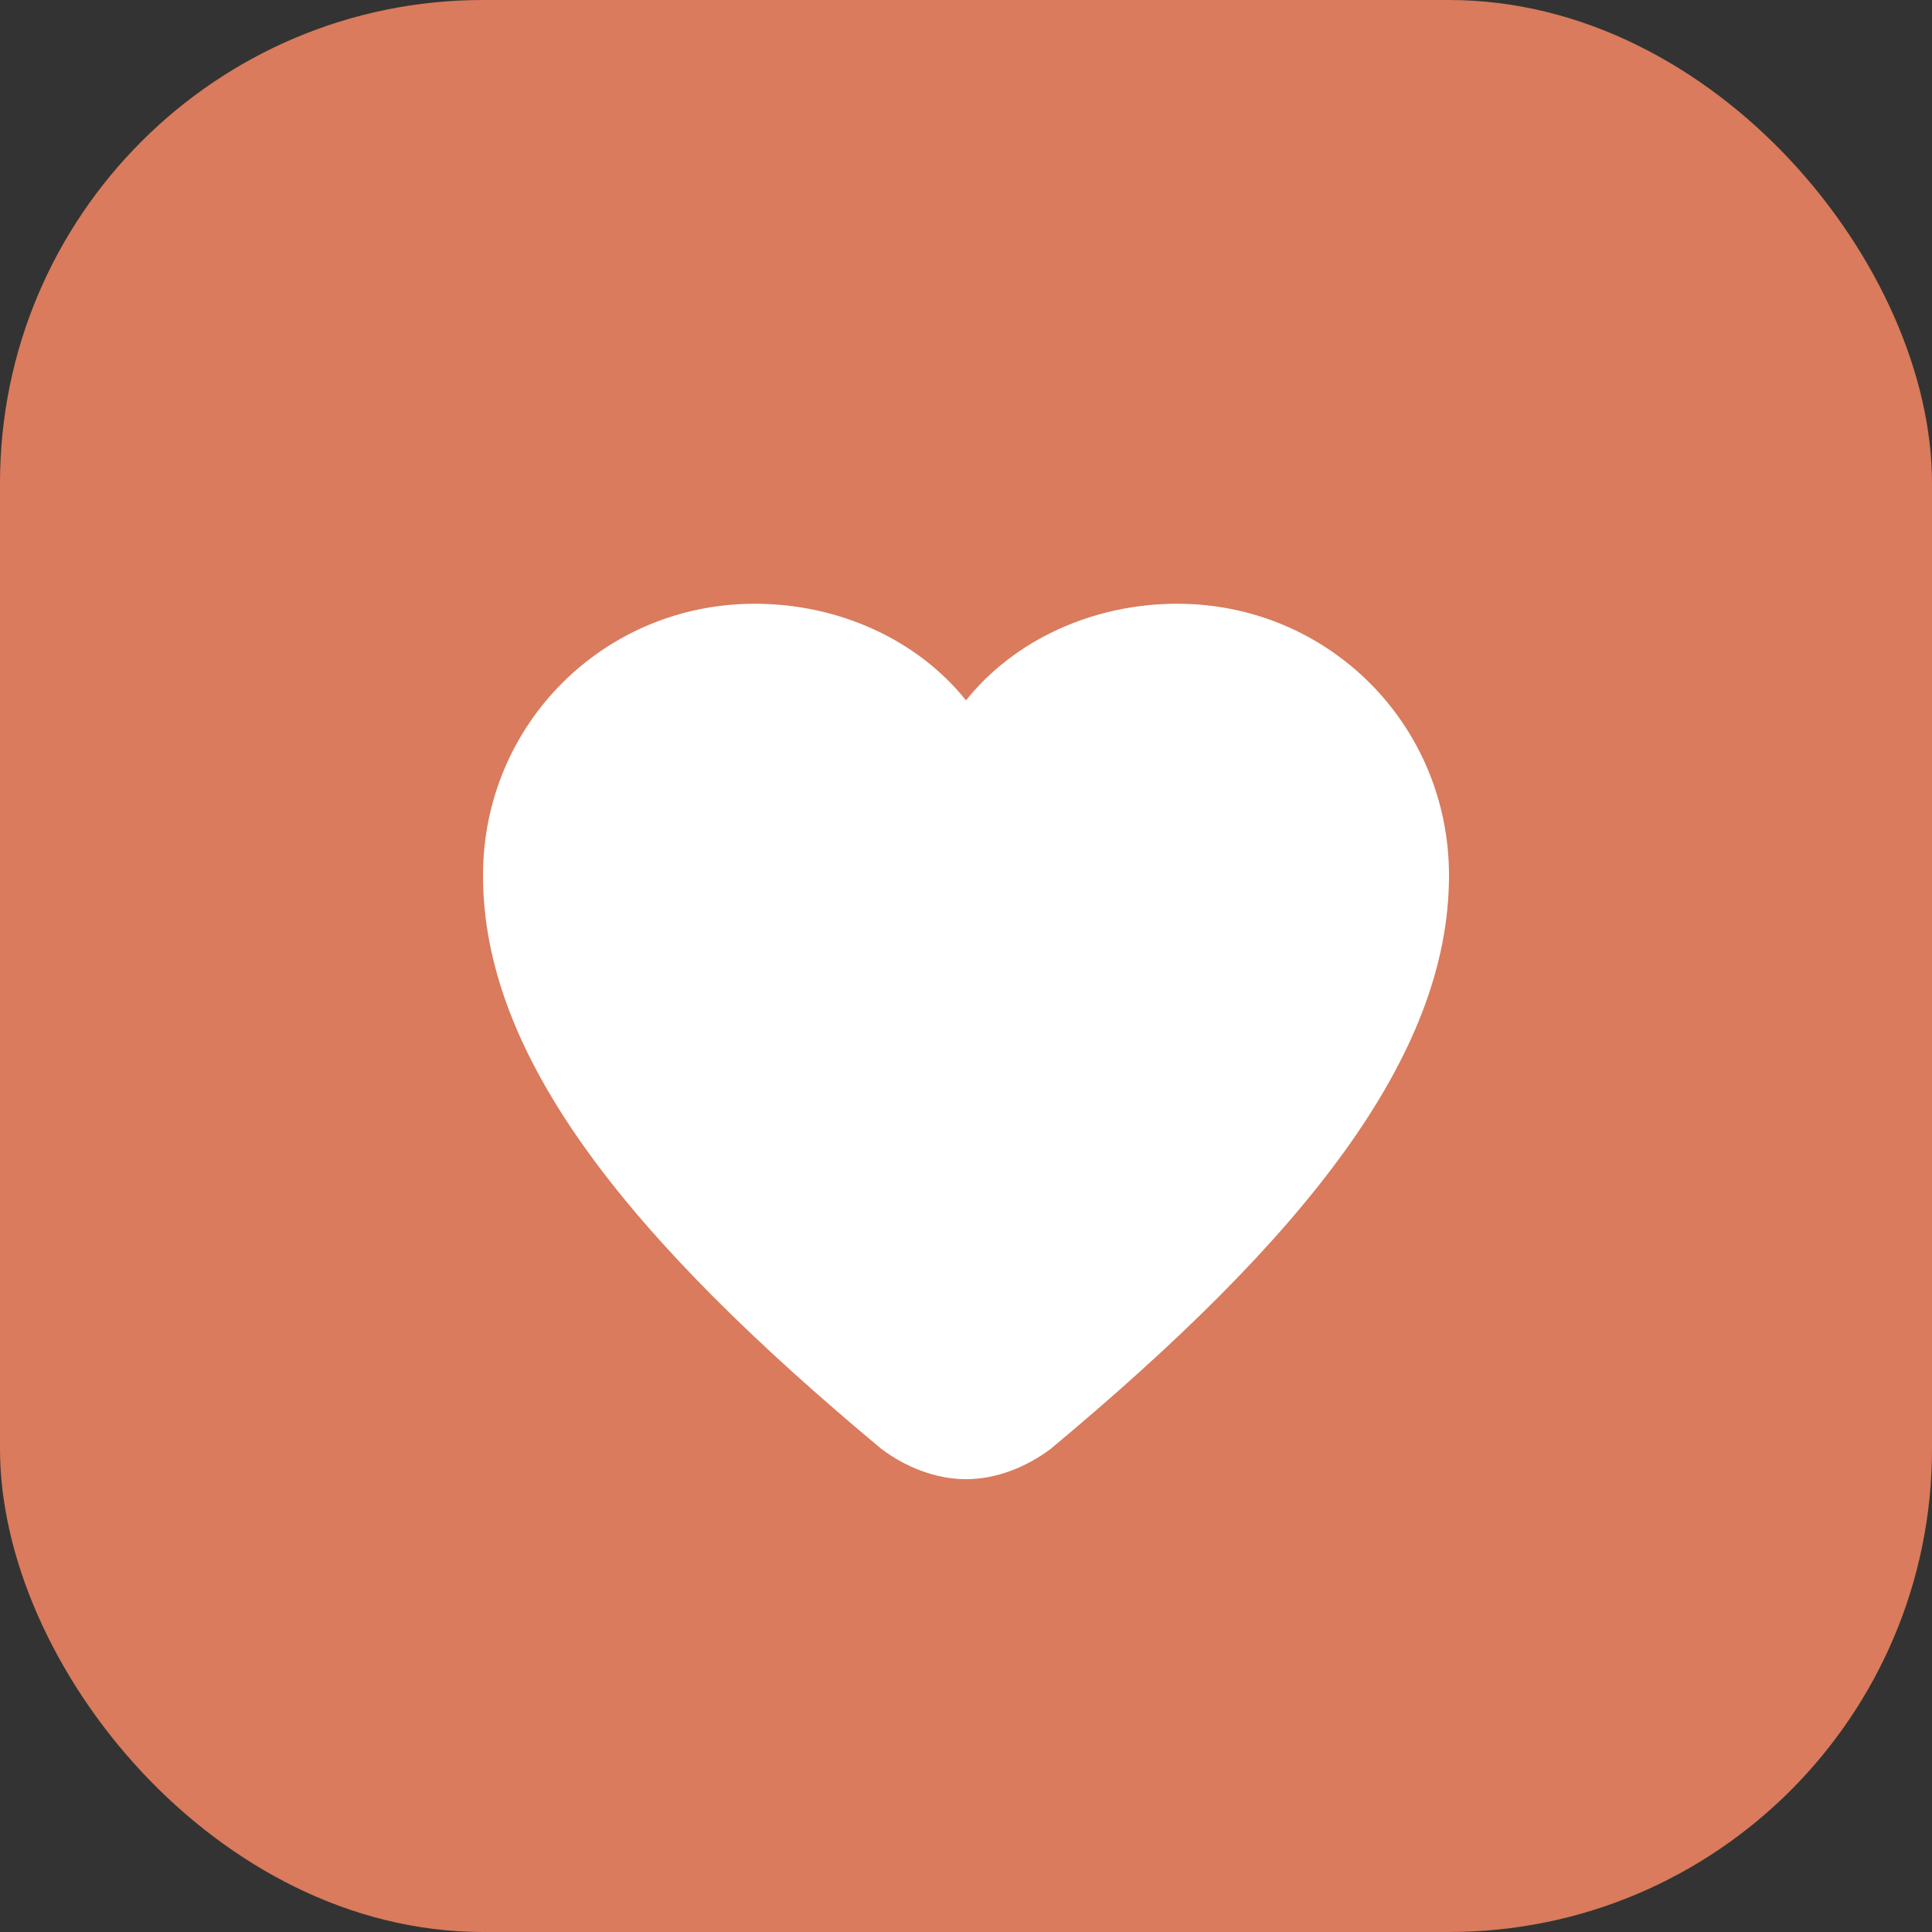 <svg xmlns="http://www.w3.org/2000/svg" viewBox="0 0 32 32">
  <rect x="0" y="0" width="32" height="32" fill="#333333" stroke="none"/>
  <rect width="32" height="32" rx="8" fill="#D97B5C"/>
  <path d="M16 24.5c-.5 0-1-.2-1.4-.5C10.4 20.5 8 17.5 8 14.5c0-2.5 2-4.5 4.5-4.5 1.4 0 2.7.6 3.5 1.6.8-1 2.1-1.6 3.5-1.6 2.5 0 4.5 2 4.5 4.5 0 3-2.4 6-6.6 9.5-.4.3-.9.5-1.4.5z" fill="white"/>
</svg>
